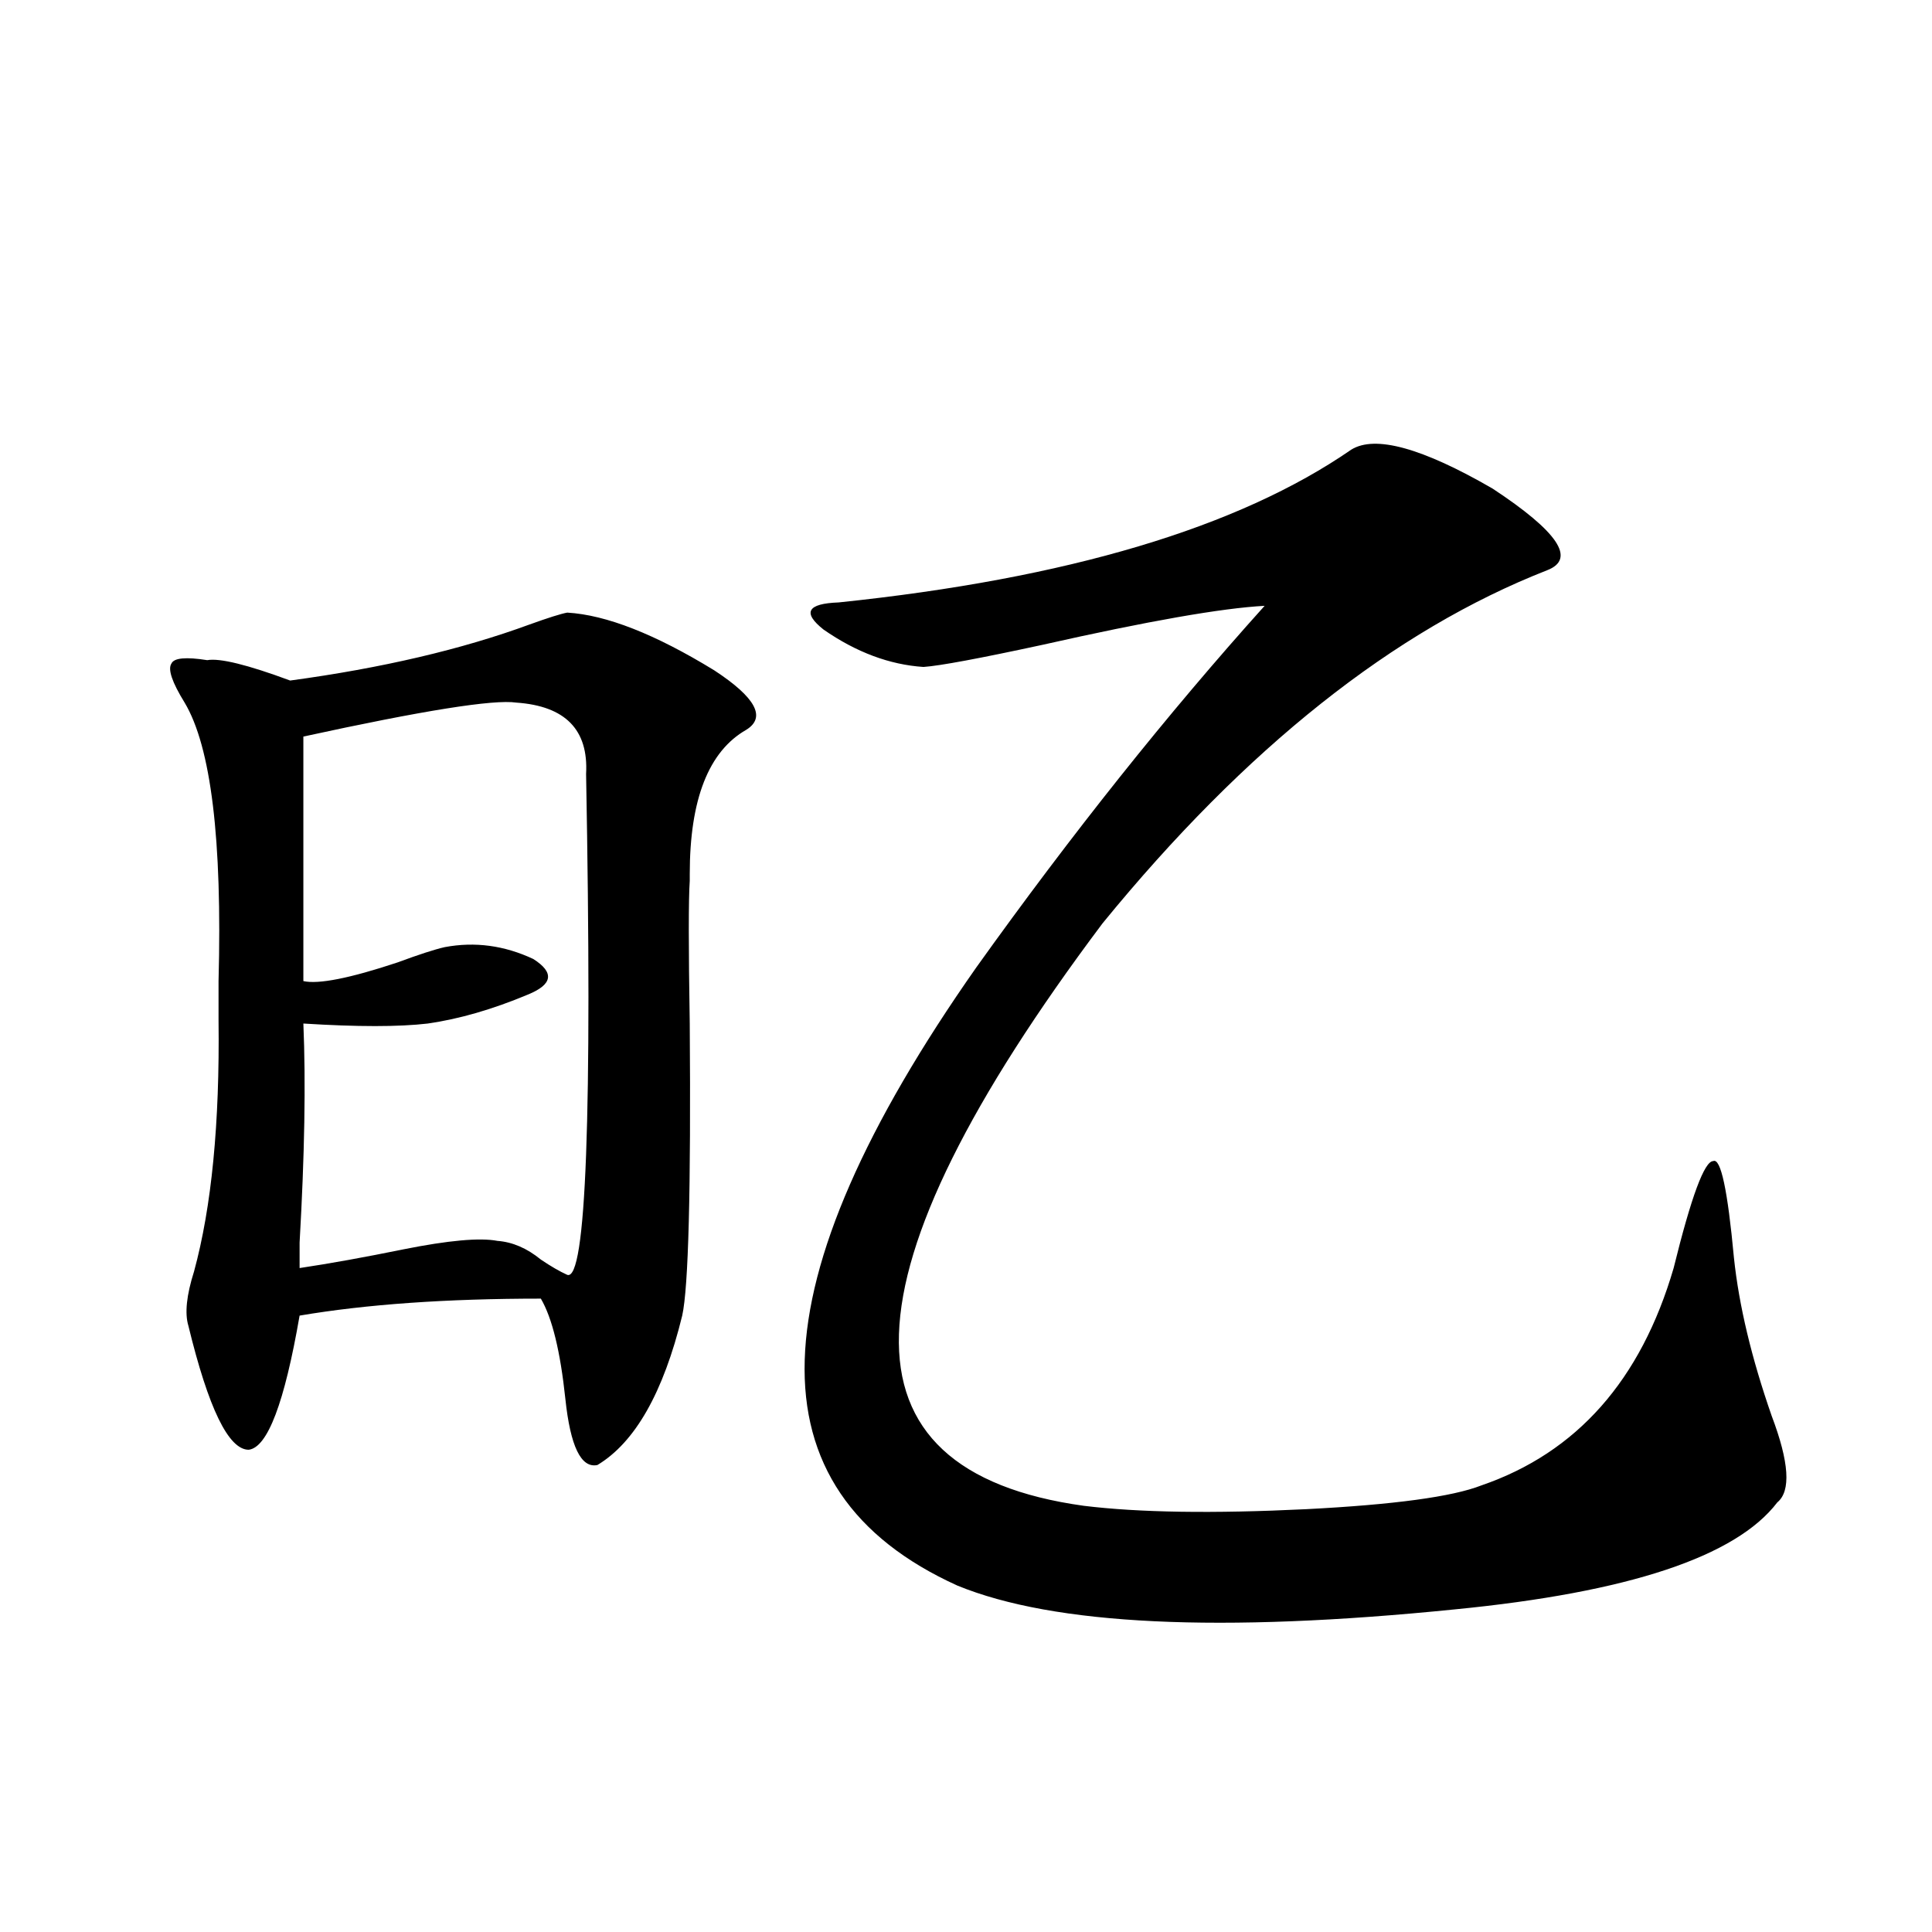 <?xml version="1.0" encoding="utf-8"?>
<!-- Generator: Adobe Illustrator 16.0.0, SVG Export Plug-In . SVG Version: 6.00 Build 0)  -->
<!DOCTYPE svg PUBLIC "-//W3C//DTD SVG 1.1//EN" "http://www.w3.org/Graphics/SVG/1.1/DTD/svg11.dtd">
<svg version="1.1" id="图层_1" xmlns="http://www.w3.org/2000/svg" xmlns:xlink="http://www.w3.org/1999/xlink" x="0px" y="0px"
	 width="1000px" height="1000px" viewBox="0 0 1000 1000" enable-background="new 0 0 1000 1000" xml:space="preserve">
<path d="M293.603,317.086c20.152,1.181,45.518,11.137,76.096,29.883c21.463,14.063,26.981,24.321,16.585,30.762
	c-19.512,11.137-29.268,36.035-29.268,74.707c0,1.758,0,2.939,0,3.516c-0.655,9.38-0.655,33.989,0,73.828
	c0.641,86.133-0.655,136.533-3.902,151.172c-9.756,39.853-24.39,65.63-43.901,77.344c-8.46,1.758-13.993-9.668-16.585-34.277
	c-2.606-24.609-6.829-41.885-12.683-51.855c-48.779,0-90.409,2.939-124.875,8.789c-7.805,45.126-16.585,68.266-26.341,69.434
	c-10.411,0-20.822-21.382-31.219-64.16c-1.951-6.441-0.976-15.82,2.927-28.125c9.101-33.398,13.323-76.753,12.683-130.078
	c0-4.092,0-10.835,0-20.215c1.951-73.238-3.902-121.289-17.561-144.141c-6.509-10.547-8.78-17.276-6.829-20.215
	c1.296-2.925,7.47-3.516,18.536-1.758c6.494-1.167,20.808,2.348,42.926,10.547c47.469-6.441,88.778-16.109,123.899-29.004
	C283.847,319.723,290.341,317.677,293.603,317.086z M267.262,363.668c-11.707-1.758-48.459,4.106-110.241,17.578v126.563
	c7.805,1.758,24.055-1.456,48.779-9.668c11.052-4.092,19.177-6.729,24.39-7.91c15.609-2.925,30.884-0.879,45.853,6.152
	c11.052,7.031,10.076,13.184-2.927,18.457c-18.216,7.622-35.456,12.607-51.706,14.941c-14.969,1.758-36.432,1.758-64.389,0
	c1.296,30.473,0.641,68.266-1.951,113.379c0,7.622,0,12.016,0,13.184c15.609-2.334,33.49-5.562,53.657-9.668
	c23.414-4.683,39.664-6.152,48.779-4.395c7.805,0.591,15.274,3.818,22.438,9.668c5.198,3.516,9.756,6.152,13.658,7.91
	c9.756,3.516,13.003-82.906,9.756-259.277C304.654,377.731,292.627,365.426,267.262,363.668z M699.446,232.711
	c12.348-7.608,36.737-0.879,73.169,20.215c33.811,22.275,43.246,36.337,28.292,42.188
	c-79.357,31.064-156.094,91.997-230.238,182.813c-137.237,182.813-140.484,283.31-9.756,301.465
	c28.612,3.516,66.98,4.106,115.119,1.758c45.518-2.334,75.761-6.441,90.729-12.305c49.42-16.988,82.59-54.492,99.51-112.5
	c9.101-36.914,15.93-55.371,20.487-55.371c3.902-1.758,7.47,14.941,10.731,50.098c2.592,24.609,9.101,51.855,19.512,81.738
	c9.101,24.033,10.076,38.974,2.927,44.824c-21.463,28.125-77.071,46.582-166.825,55.371
	c-121.628,12.305-207.479,8.198-257.555-12.305c-108.625-49.219-105.363-155.855,9.756-319.922
	c49.42-69.131,99.175-131.534,149.265-187.207c-22.118,1.181-60.486,7.91-115.119,20.215c-32.529,7.031-53.017,10.849-61.462,11.426
	c-17.561-1.167-34.801-7.608-51.706-19.336c-11.066-8.789-8.46-13.472,7.805-14.063
	C552.453,299.508,640.911,273.141,699.446,232.711z"/>
</svg>
